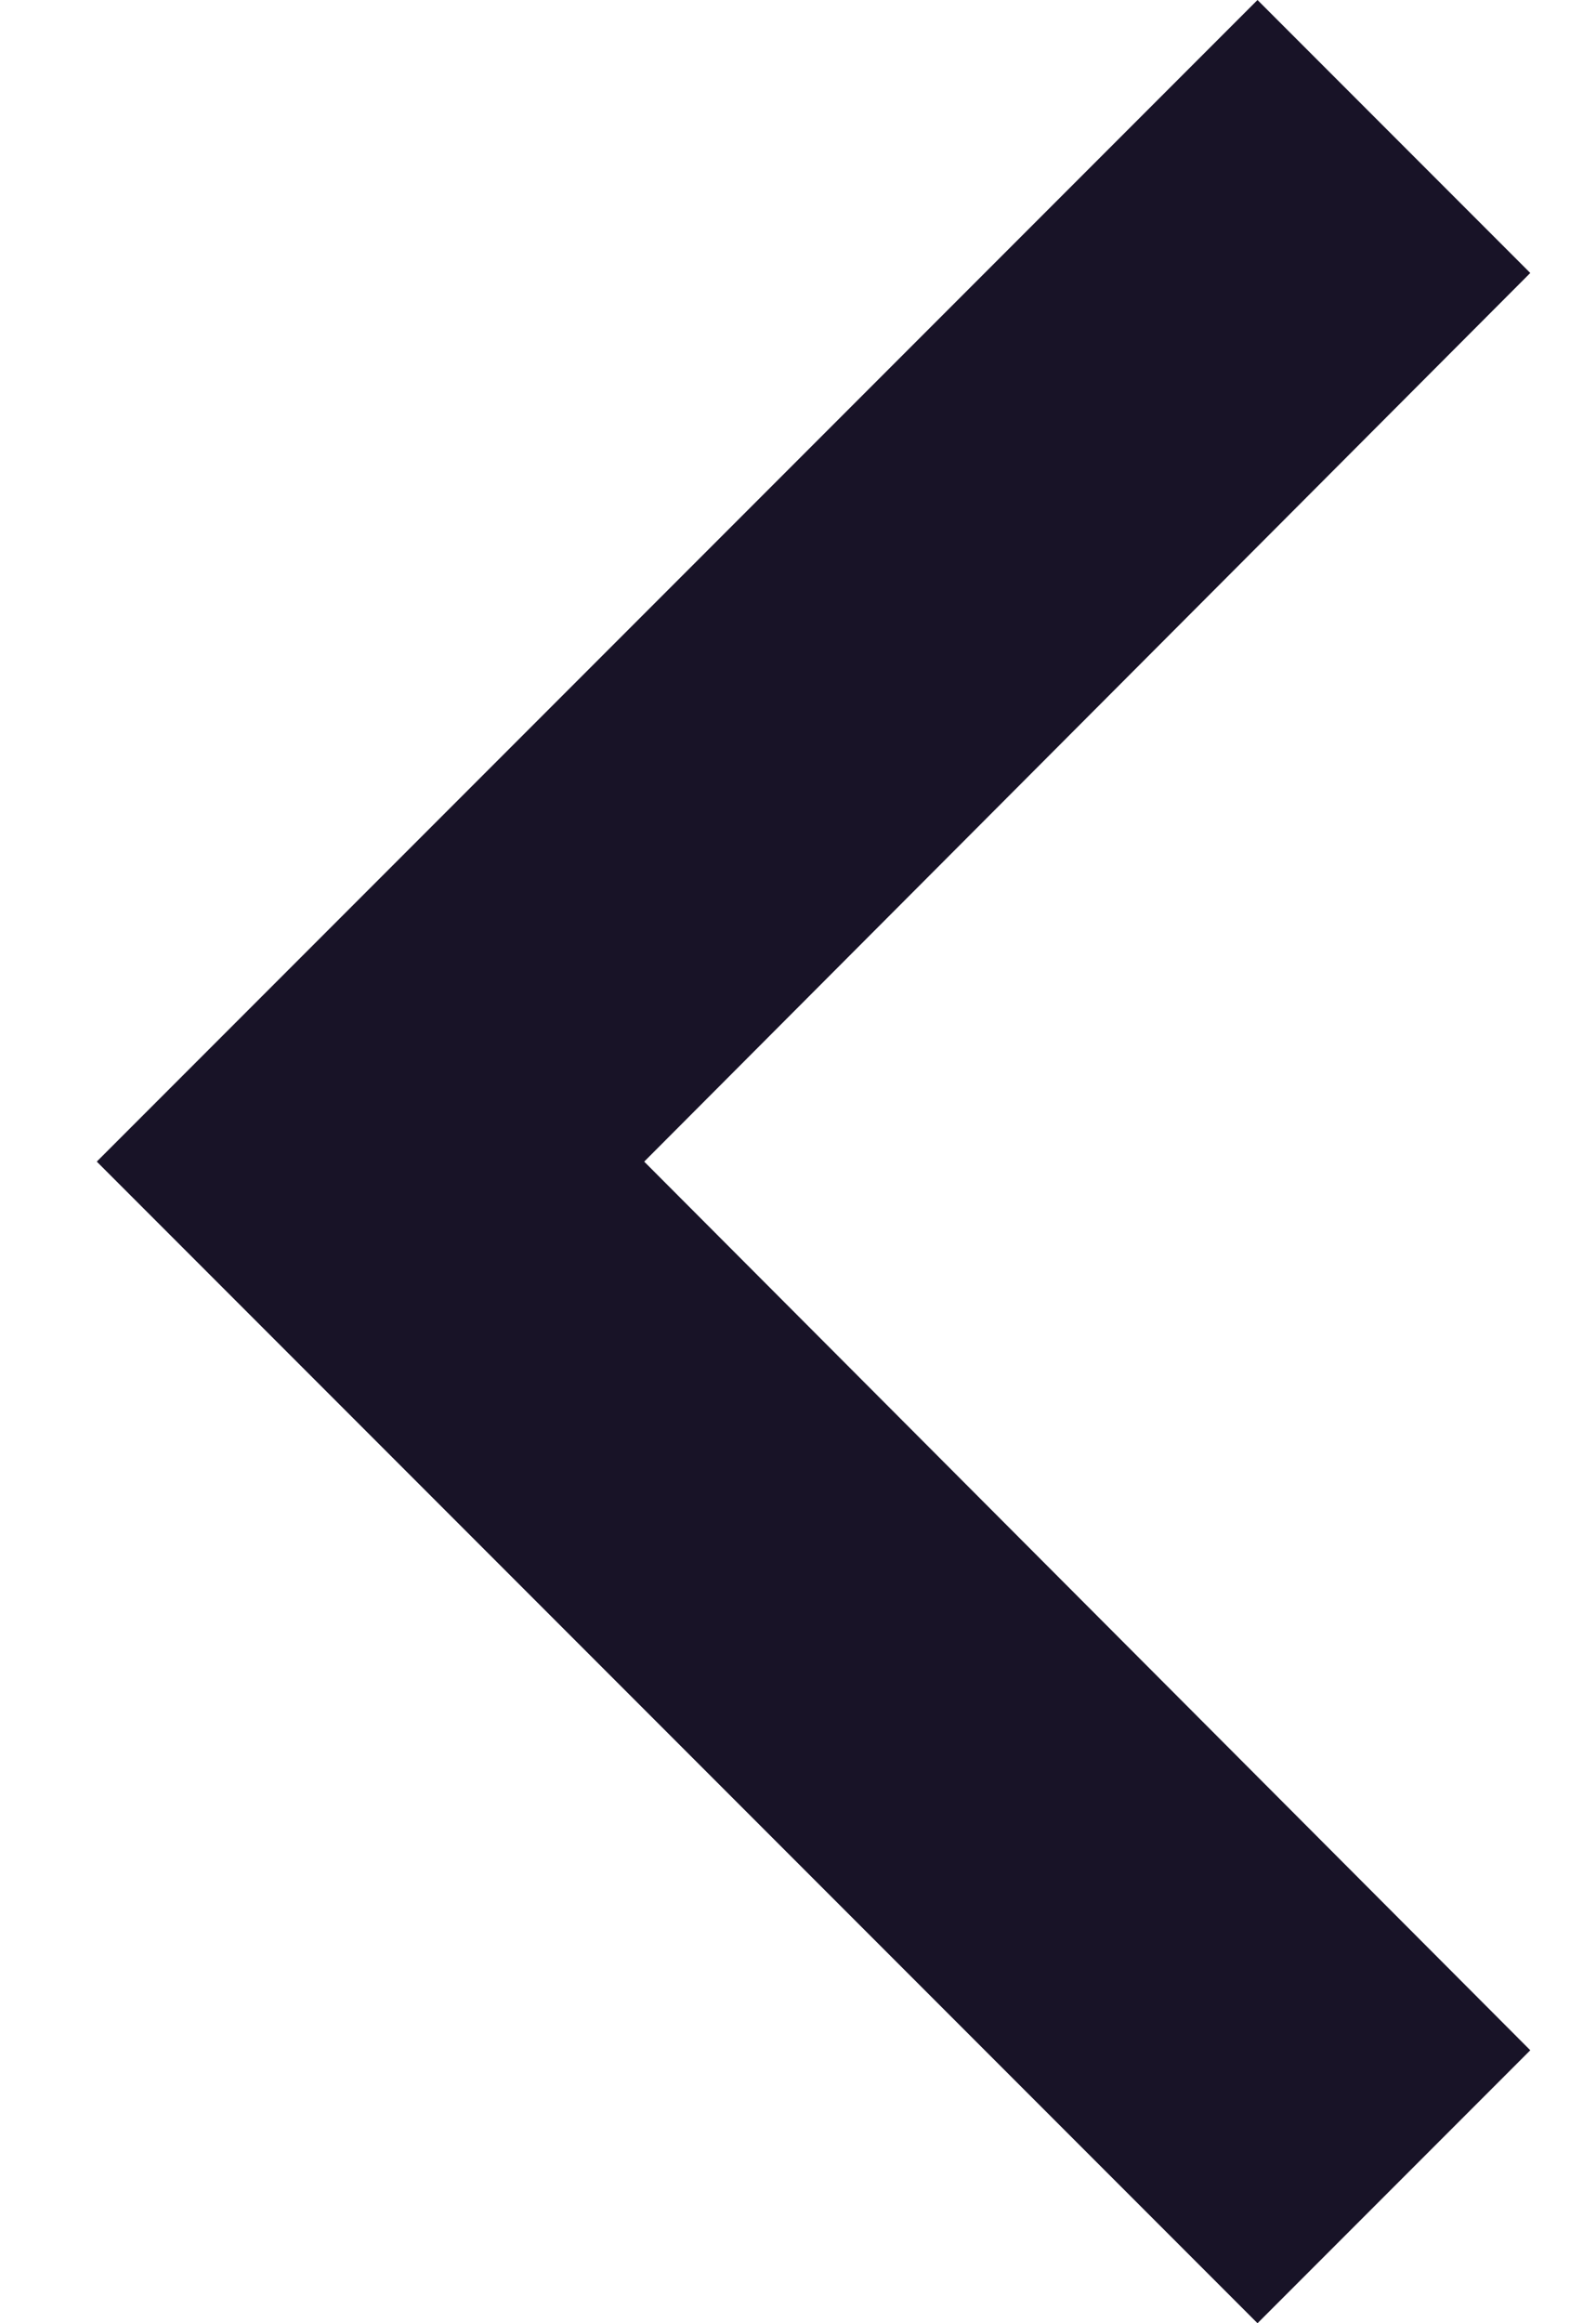 <svg width="11" height="16" viewBox="0 0 11 16" fill="none" xmlns="http://www.w3.org/2000/svg">
<path d="M10.547 1.88L4.44 8L10.547 14.12L8.667 16L0.667 8L8.667 -1.74299e-06L10.547 1.88Z" fill="#181327"/>
</svg>
